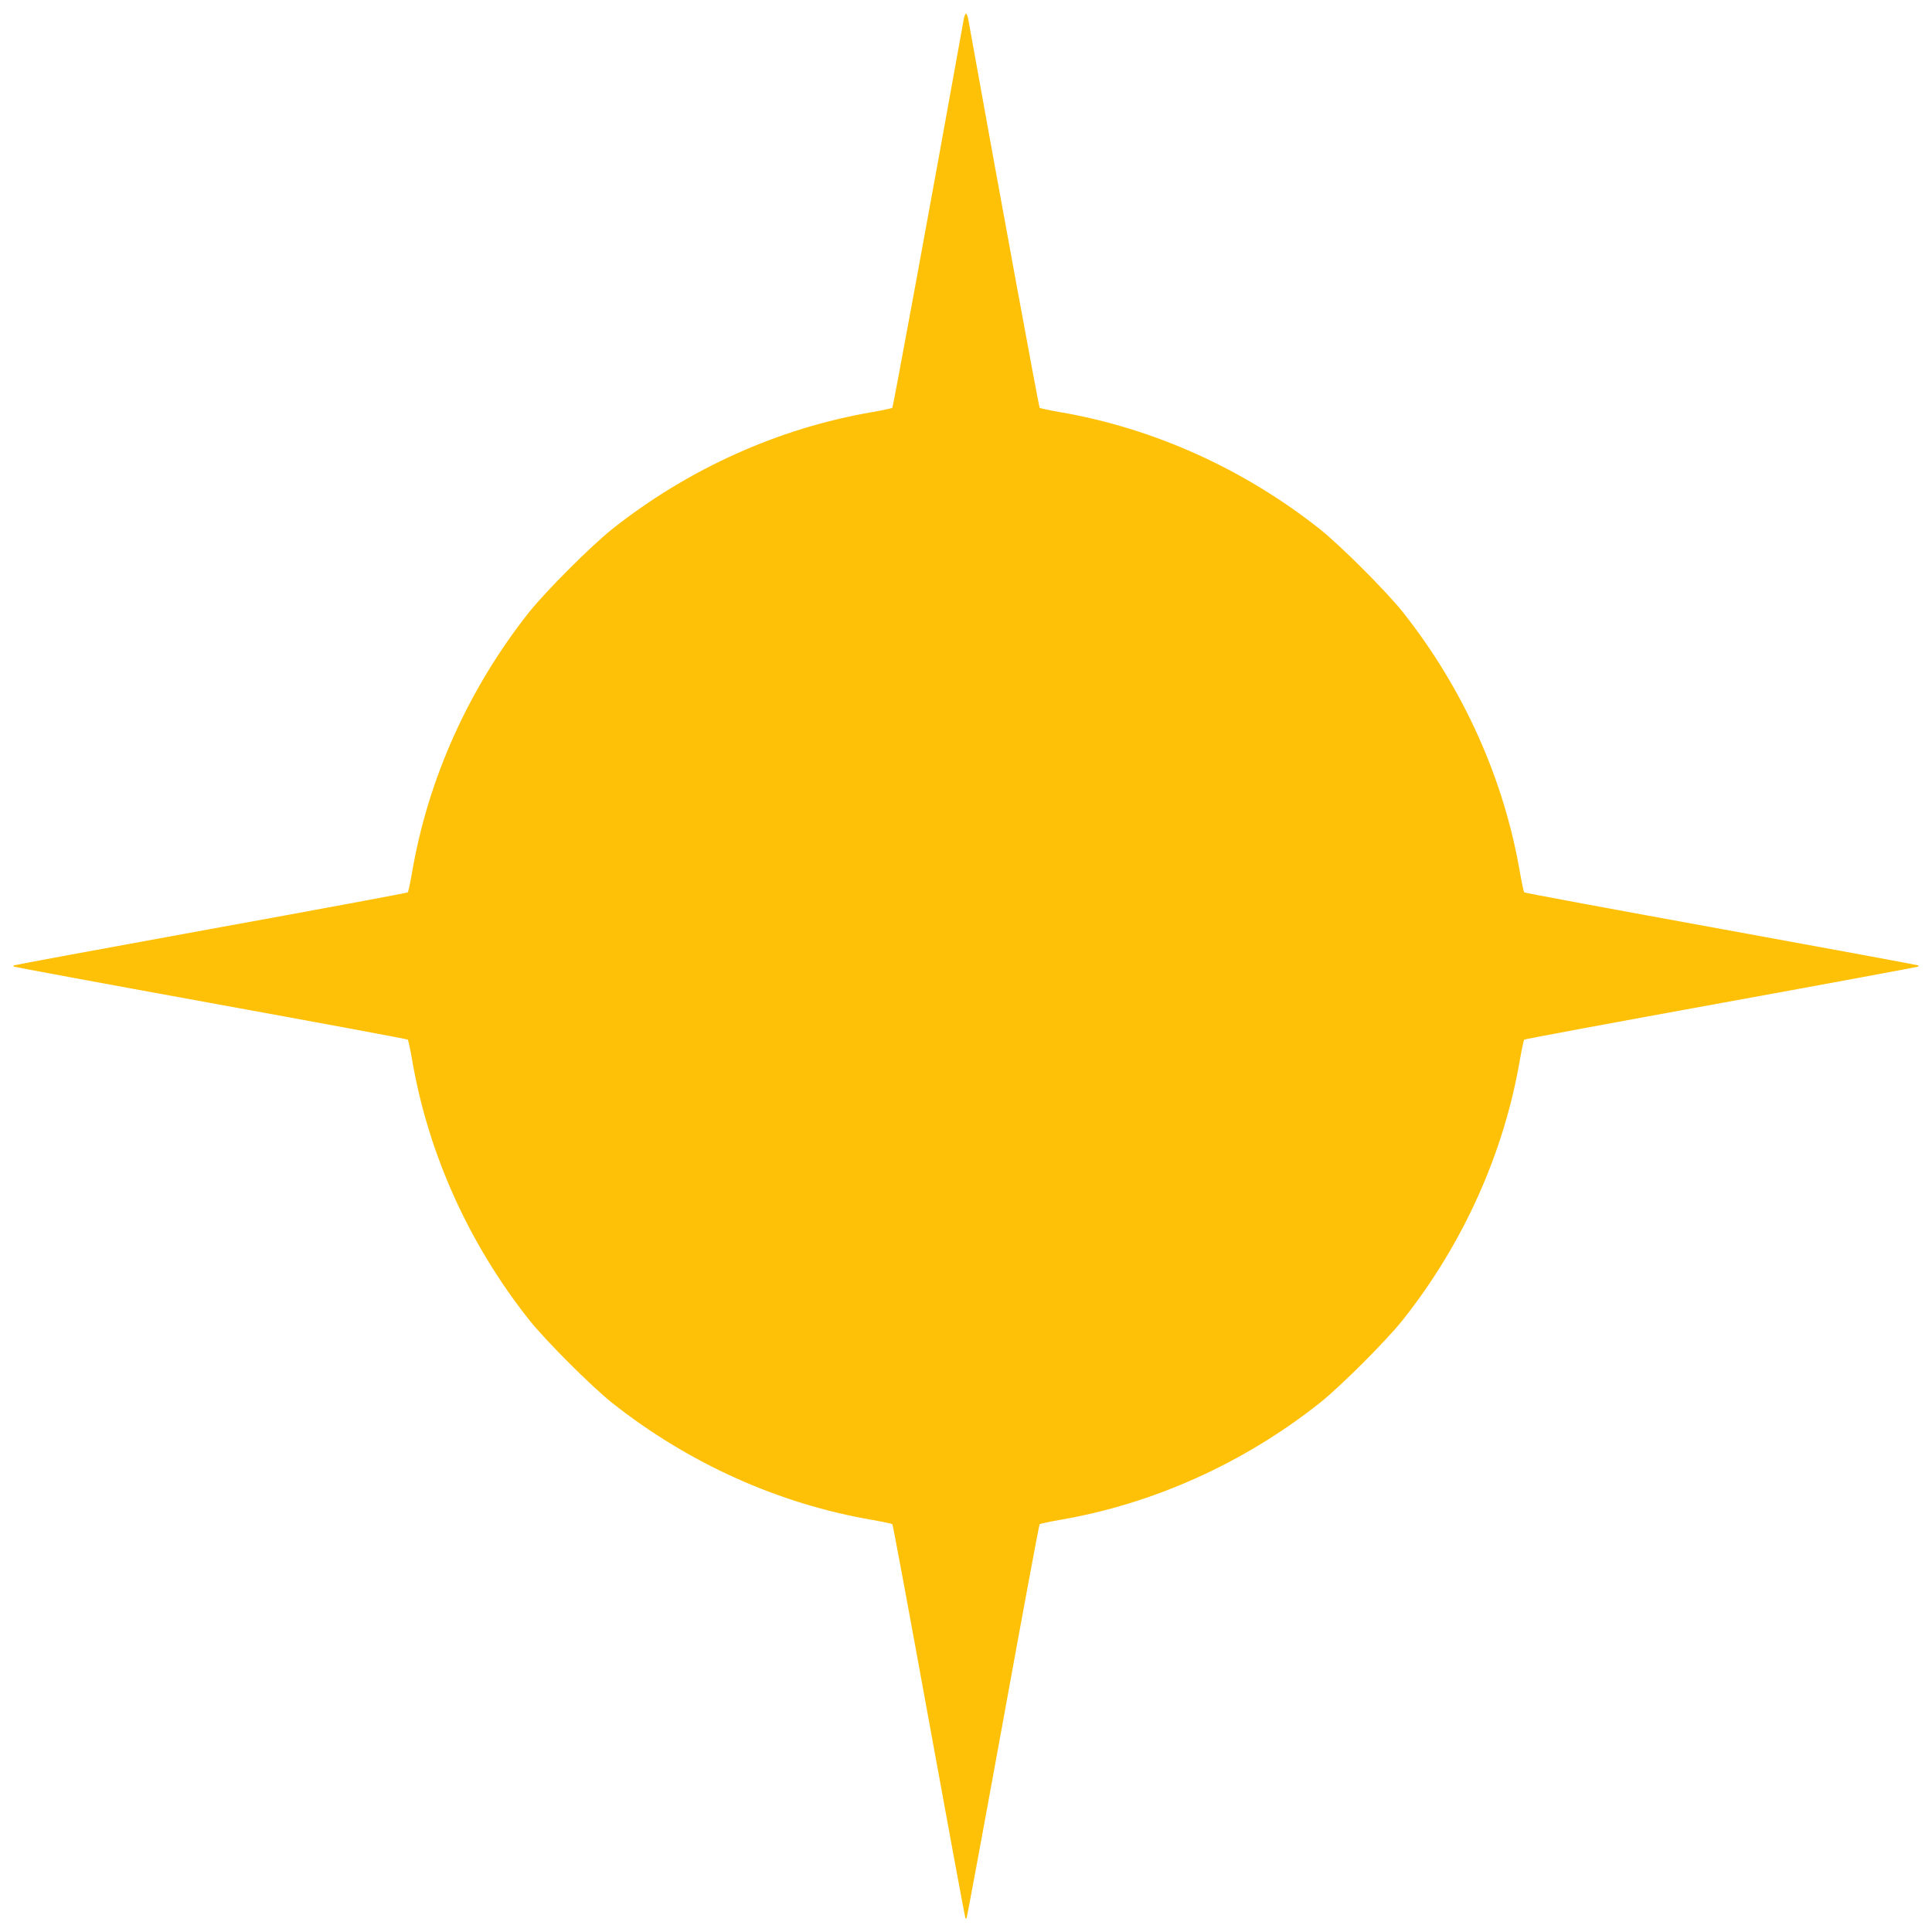 <?xml version="1.0" standalone="no"?>
<!DOCTYPE svg PUBLIC "-//W3C//DTD SVG 20010904//EN"
 "http://www.w3.org/TR/2001/REC-SVG-20010904/DTD/svg10.dtd">
<svg version="1.0" xmlns="http://www.w3.org/2000/svg"
 width="1280pt" height="1280pt" viewBox="0 0 1280 1280"
 preserveAspectRatio="xMidYMid meet">
<g transform="translate(0,1280) scale(0.1,-0.1)"
fill="#ffc107" stroke="none">
<path d="M6386 12678 c-214 -1192 -469 -2575 -474 -2580 -4 -3 -63 -16 -132
-28 -621 -106 -1220 -376 -1725 -776 -141 -113 -436 -408 -549 -549 -400 -505
-670 -1104 -776 -1725 -12 -69 -25 -128 -28 -132 -4 -4 -592 -113 -1307 -243
-715 -130 -1302 -239 -1304 -241 -2 -2 -2 -6 0 -8 2 -2 589 -111 1304 -241
715 -130 1303 -239 1307 -243 3 -4 16 -63 28 -132 106 -621 376 -1220 776
-1725 113 -141 408 -436 549 -549 505 -400 1104 -670 1725 -776 69 -12 128
-25 132 -28 4 -4 113 -592 243 -1307 130 -715 239 -1302 241 -1304 2 -2 6 -2
8 0 2 2 111 589 241 1304 130 715 239 1303 243 1307 4 3 63 16 132 28 621 106
1220 376 1725 776 141 113 436 408 549 549 400 505 670 1104 776 1725 12 69
25 128 28 132 4 4 592 113 1307 243 715 130 1302 239 1304 241 2 2 2 6 0 8 -2
2 -589 111 -1304 241 -715 130 -1303 239 -1307 243 -3 4 -16 63 -28 132 -106
621 -376 1220 -776 1725 -113 141 -408 436 -549 549 -505 400 -1104 670 -1725
776 -69 12 -128 25 -132 28 -5 5 -260 1388 -474 2580 -4 17 -10 32 -14 32 -4
0 -10 -15 -14 -32z"/>
</g>
</svg>
